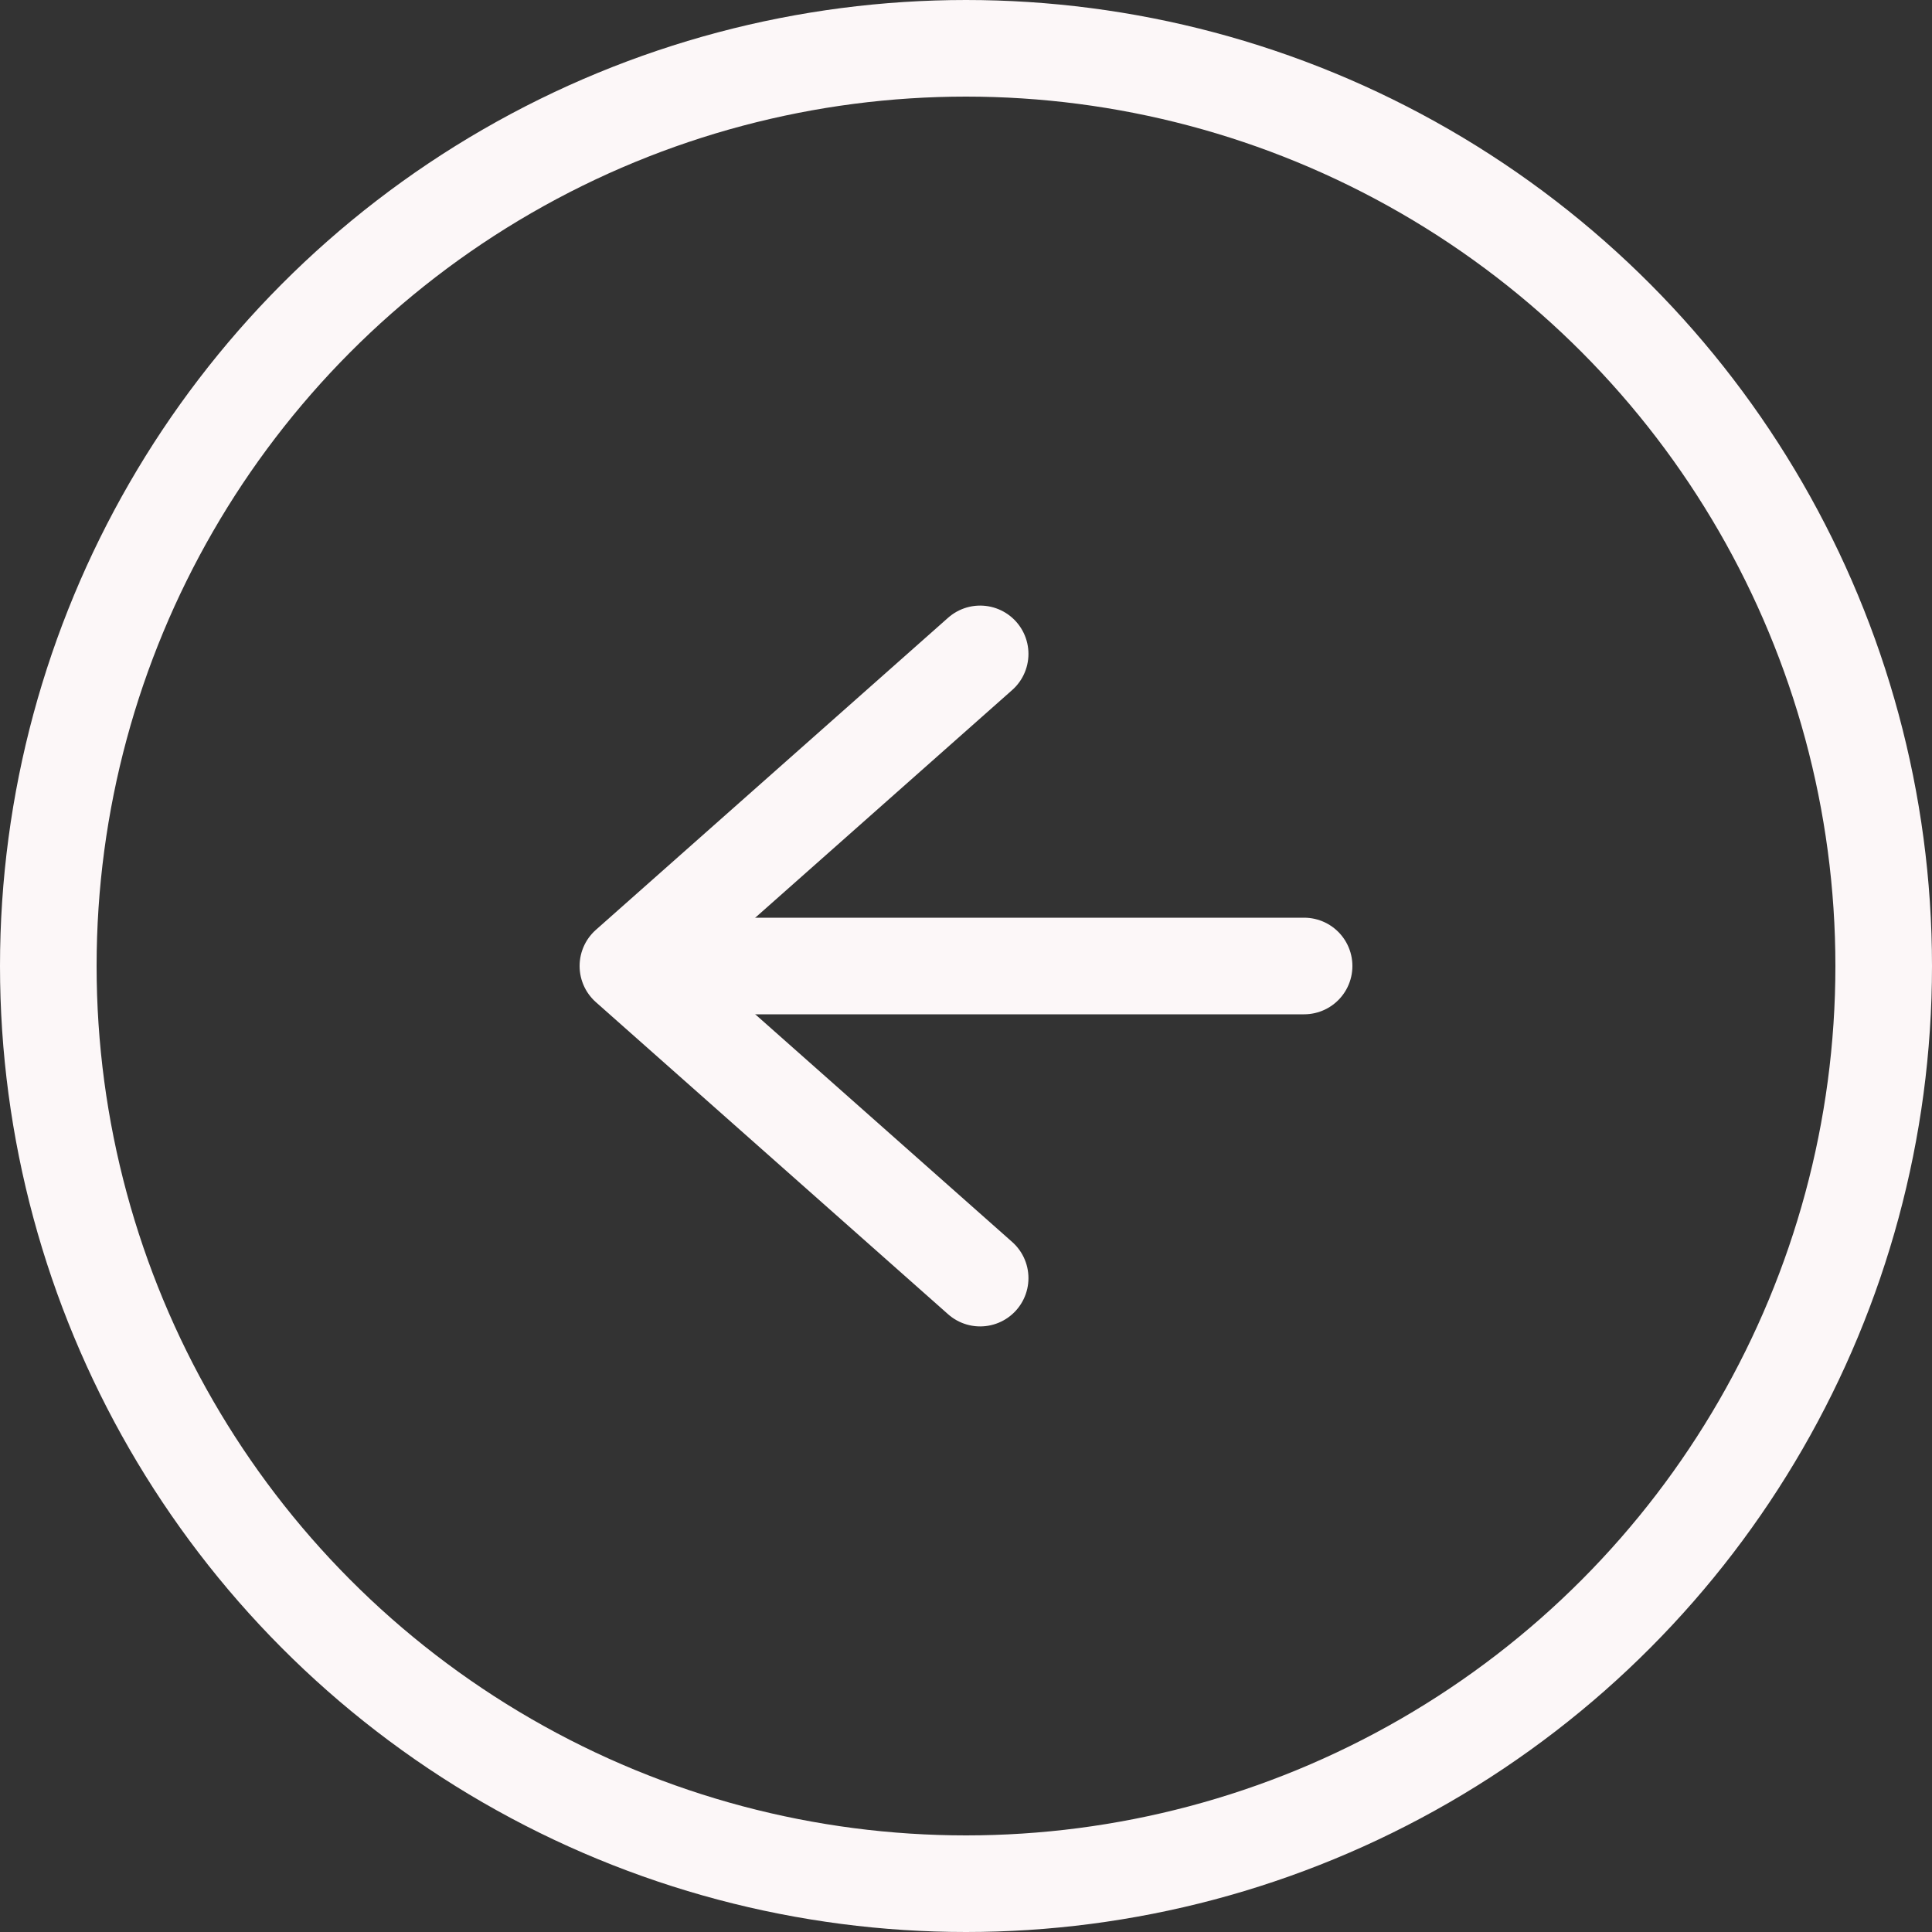 <svg id="ICON_-_Arrow_Left" data-name="ICON - Arrow Left" xmlns="http://www.w3.org/2000/svg" width="40" height="40" viewBox="0 0 40 40">
  <rect x="0" y="0" width="40" height="40" fill="#333333" stroke="none"/>
  <g id="Ellipse_6" data-name="Ellipse 6" fill="none" stroke="#fcf7f8" stroke-width="2">
    <circle cx="20" cy="20" r="20" stroke="none"/>
    <circle cx="20" cy="20" r="19" fill="none"/>
  </g>
  <g id="arrow-right" transform="translate(13 13.538)">
    <path id="Tracé_1732" data-name="Tracé 1732" d="M15.837,4.315,8.544,10.777l7.293,6.462" transform="translate(-8.544 -4.315)" fill="none" stroke="#fcf7f8" stroke-linecap="round" stroke-linejoin="round" stroke-width="2"/>
    <path id="Tracé_1733" data-name="Tracé 1733" d="M3.293,8.816H16.281" transform="translate(-2.281 -2.354)" fill="none" stroke="#fcf7f8" stroke-linecap="round" stroke-linejoin="round" stroke-width="2"/>
  </g>
</svg>
